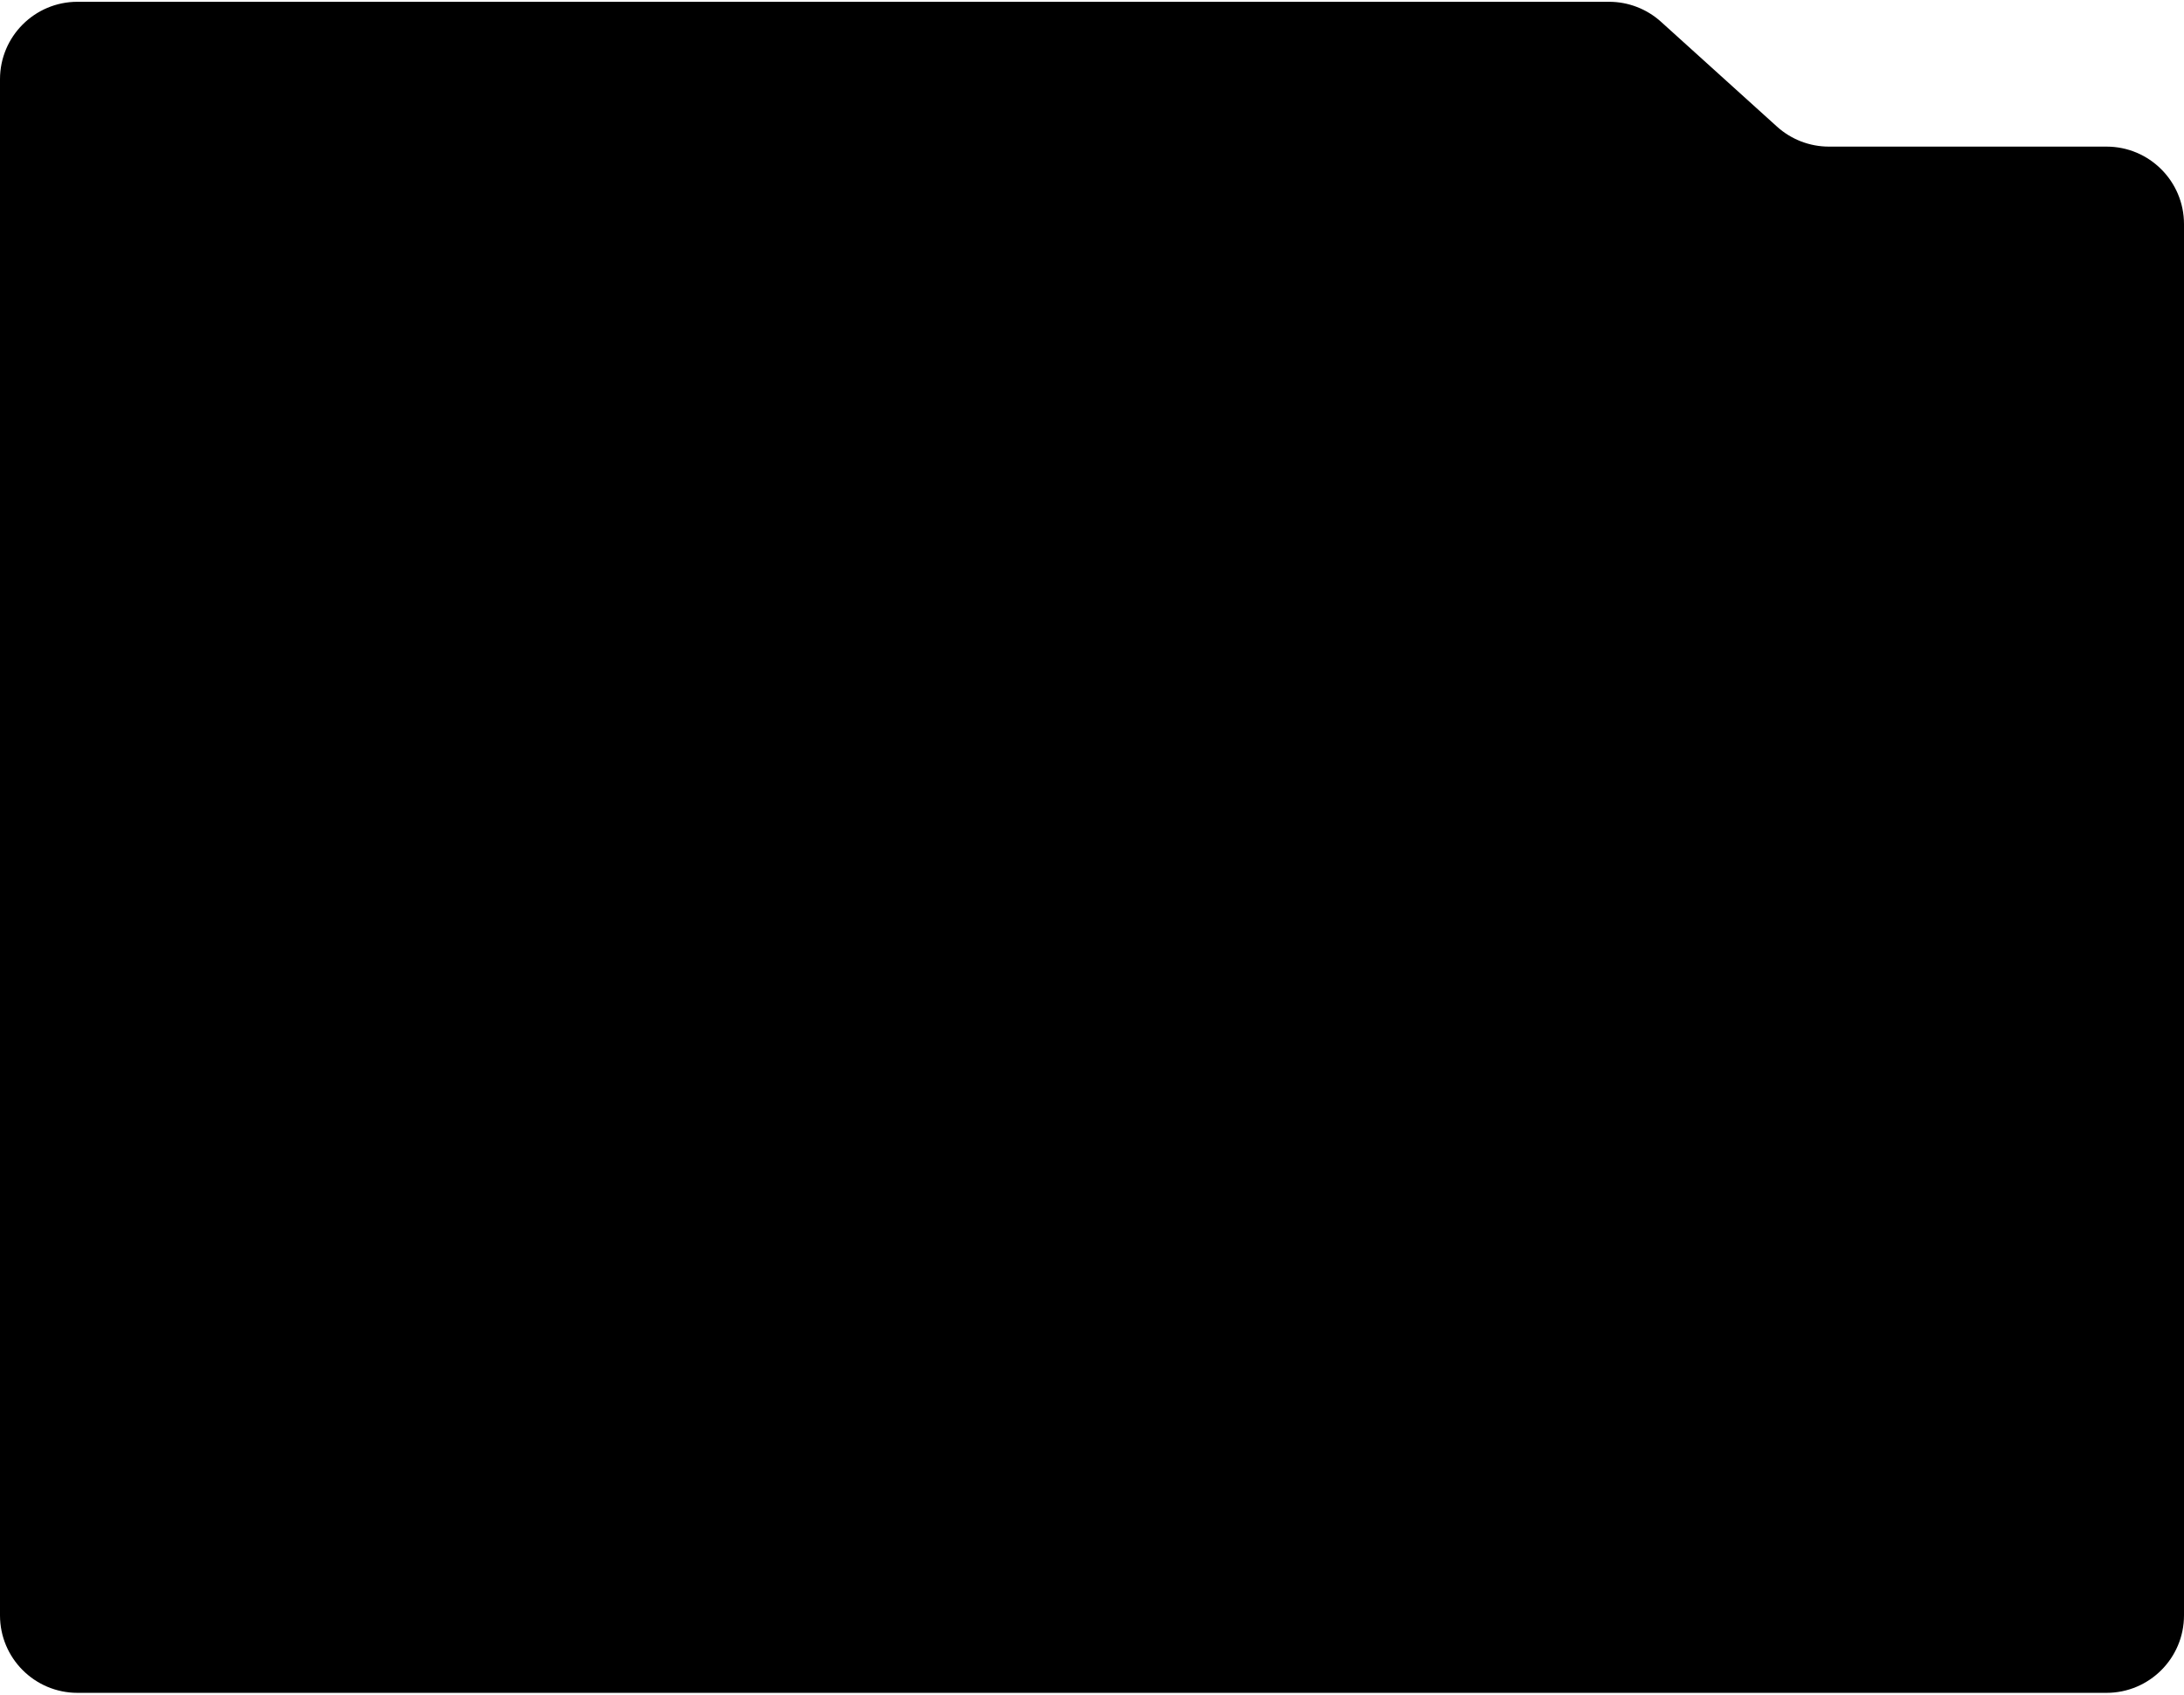 <?xml version="1.0" encoding="UTF-8"?> <svg xmlns="http://www.w3.org/2000/svg" width="620" height="481" viewBox="0 0 620 481" fill="none"> <path d="M0 22.502C0 10.355 9.847 0.508 21.993 0.508H456.788C462.237 0.508 467.492 2.531 471.535 6.185L504.457 35.94C508.5 39.593 513.755 41.616 519.204 41.616H598.007C610.153 41.616 620 51.463 620 63.61V458.514C620 470.661 610.153 480.508 598.007 480.508H21.993C9.847 480.508 0 470.661 0 458.514V22.502Z" fill="black"></path> </svg> 